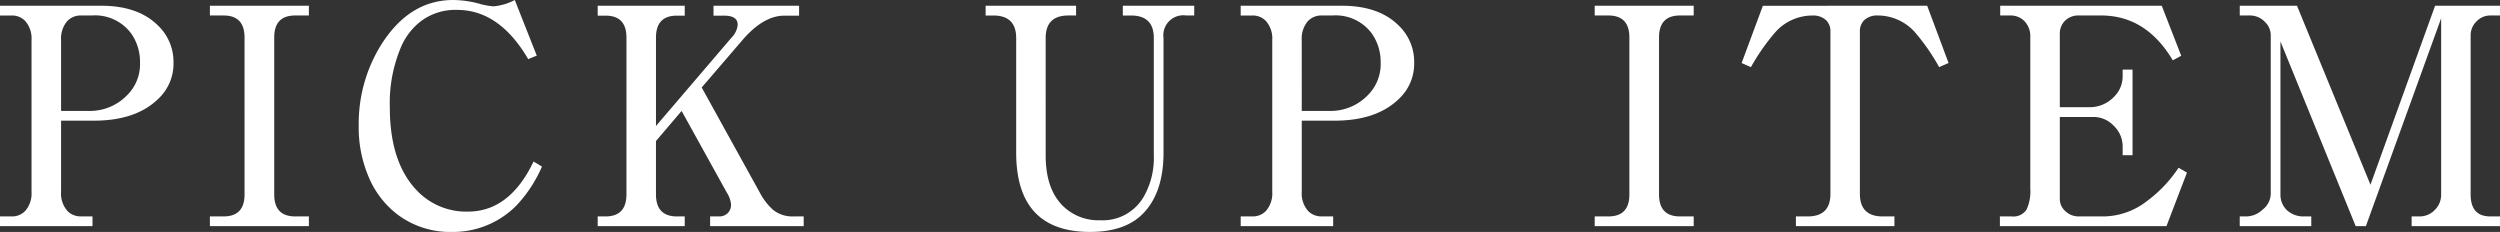 <svg xmlns="http://www.w3.org/2000/svg" width="330.973" height="30.703" viewBox="0 0 330.973 30.703">
  <rect x="0" y="0" width="330.973" height="30.703" fill="#333333" stroke="none"/>
  <path id="パス_41" data-name="パス 41" d="M.762-29.18H14.18q4.883,0,7.52,2.637a6.639,6.639,0,0,1,2.031,4.9,6.356,6.356,0,0,1-1.953,4.727q-2.969,2.949-8.574,2.949H8.848v9.414a3.472,3.472,0,0,0,.859,2.559,2.409,2.409,0,0,0,1.777.7h1.523V0H.762V-1.289H2.3a2.409,2.409,0,0,0,1.777-.7,3.514,3.514,0,0,0,.859-2.559V-24.629a3.514,3.514,0,0,0-.859-2.559,2.409,2.409,0,0,0-1.777-.7H.762ZM8.848-15.254h3.828a6.829,6.829,0,0,0,4.9-2.07A5.772,5.772,0,0,0,19.3-21.641a6.535,6.535,0,0,0-1.172-3.867,5.943,5.943,0,0,0-5.215-2.383H11.484a2.421,2.421,0,0,0-1.836.762,3.539,3.539,0,0,0-.8,2.5Zm19.7,13.965h1.816q2.773,0,2.773-2.91V-24.98q0-2.91-2.773-2.91H28.551V-29.18H41.656v1.289H39.84q-2.773,0-2.773,2.91V-4.2q0,2.91,2.773,2.91h1.816V0H28.551ZM71.4-8.555l1.113.664a17.9,17.9,0,0,1-3.379,5.156,11.8,11.8,0,0,1-8.516,3.5,11.589,11.589,0,0,1-7.07-2.187A12.071,12.071,0,0,1,49.875-5.84a16.591,16.591,0,0,1-1.621-7.48,19.731,19.731,0,0,1,2.715-10.273q3.789-6.348,9.8-6.348a13.729,13.729,0,0,1,3.438.488,9.2,9.2,0,0,0,1.875.352,7.412,7.412,0,0,0,2.832-.84l2.91,7.363-1.133.469q-3.809-6.523-9.414-6.523a7.613,7.613,0,0,0-4.668,1.406,8.514,8.514,0,0,0-2.656,3.281,18.893,18.893,0,0,0-1.582,8.223q0,7.363,3.672,11.094a8.989,8.989,0,0,0,6.68,2.7Q68.234-1.934,71.4-8.555ZM87.605-11.27v7.051q0,2.93,2.773,2.93h1.035V0H79.891V-1.289h1.035q2.773,0,2.773-2.93V-24.961q0-2.91-2.773-2.91H79.891V-29.18H91.414v1.309H90.379q-2.773,0-2.773,2.91v11.7L97.625-24.98a2.74,2.74,0,0,0,.8-1.68q0-1.211-1.8-1.211H95.223V-29.18h11.328v1.309h-1.934q-2.793,0-5.586,3.262l-5.371,6.25,7.7,13.926a8.17,8.17,0,0,0,1.738,2.266,4.1,4.1,0,0,0,2.715.879h1.348V0H94.773V-1.289h1.172a1.557,1.557,0,0,0,1.152-.43,1.56,1.56,0,0,0,.449-1.152A3.484,3.484,0,0,0,97-4.414l-6-10.84Zm55.617-16.621h-1.016q-3.008,0-3.008,2.988V-9.336q0,4.395,2.285,6.66a6.684,6.684,0,0,0,4.941,1.895,6.257,6.257,0,0,0,5.781-3.164,10.269,10.269,0,0,0,1.309-5.391V-24.9q0-2.988-3.008-2.988h-1.094V-29.18h9.453v1.289h-1.074A2.641,2.641,0,0,0,154.8-24.9V-9.746q0,5.293-2.7,8.066Q149.727.762,145.078.762q-9.785,0-9.785-10.508V-24.9q0-2.988-3.027-2.988H131.25V-29.18h11.973Zm21.793-1.289h13.418q4.883,0,7.52,2.637a6.639,6.639,0,0,1,2.031,4.9,6.356,6.356,0,0,1-1.953,4.727q-2.969,2.949-8.574,2.949H173.1v9.414a3.472,3.472,0,0,0,.859,2.559,2.409,2.409,0,0,0,1.777.7h1.523V0H165.016V-1.289h1.543a2.409,2.409,0,0,0,1.777-.7,3.514,3.514,0,0,0,.859-2.559V-24.629a3.514,3.514,0,0,0-.859-2.559,2.409,2.409,0,0,0-1.777-.7h-1.543ZM173.1-15.254h3.828a6.829,6.829,0,0,0,4.9-2.07,5.772,5.772,0,0,0,1.719-4.316,6.535,6.535,0,0,0-1.172-3.867,5.943,5.943,0,0,0-5.215-2.383h-1.426a2.421,2.421,0,0,0-1.836.762,3.539,3.539,0,0,0-.8,2.5ZM211.883-1.289H213.7q2.773,0,2.773-2.91V-24.98q0-2.91-2.773-2.91h-1.816V-29.18h13.105v1.289h-1.816q-2.773,0-2.773,2.91V-4.2q0,2.91,2.773,2.91h1.816V0H211.883ZM255.9-29.18l2.832,7.578-1.25.547a26.9,26.9,0,0,0-3.3-4.727,6.618,6.618,0,0,0-4.844-2.109,2.47,2.47,0,0,0-1.8.645,2.032,2.032,0,0,0-.547,1.5V-4.277Q247-1.289,250-1.289h1.563V0H238.52V-1.289h1.563q3.008,0,3.008-2.988V-25.742a2.032,2.032,0,0,0-.547-1.5,2.5,2.5,0,0,0-1.816-.645,6.576,6.576,0,0,0-4.844,2.109,27.741,27.741,0,0,0-3.32,4.727l-1.23-.547,2.813-7.578ZM287.578,0H265.527V-1.289h1.582a2.056,2.056,0,0,0,1.953-.918A5.8,5.8,0,0,0,269.551-5V-25.02a2.863,2.863,0,0,0-.8-2.148,2.562,2.562,0,0,0-1.895-.723h-1.289V-29.18h21.387l2.578,6.621-1.113.605q-3.535-5.938-9.492-5.937h-2.969a2.458,2.458,0,0,0-1.816.7,2.4,2.4,0,0,0-.684,1.777v9.668h3.887a4.475,4.475,0,0,0,3.281-1.367,3.8,3.8,0,0,0,1.152-2.754v-.859h1.309V-9.395h-1.309v-1.133a3.769,3.769,0,0,0-1.172-2.754,3.663,3.663,0,0,0-2.656-1.172h-4.492v10.84a2.138,2.138,0,0,0,.664,1.563A2.548,2.548,0,0,0,276-1.289h3.34A9.526,9.526,0,0,0,285.02-3.34a17.286,17.286,0,0,0,4.16-4.395l1.113.645Zm26.4,0h-1.348l-9.961-24.453V-4.2a2.824,2.824,0,0,0,.82,2.051,3.208,3.208,0,0,0,2.344.859h.918V0h-9.473V-1.289h.918a3.163,3.163,0,0,0,2.109-.9A2.721,2.721,0,0,0,301.383-4.2V-25.273a2.415,2.415,0,0,0-.762-1.758,2.7,2.7,0,0,0-2.031-.859h-1.309V-29.18h7.578l9.727,23.691,8.555-23.691h8.594v1.289h-1.27a2.5,2.5,0,0,0-1.875.82,2.533,2.533,0,0,0-.742,1.8V-4.2q0,2.91,2.6,2.91h1.289V0h-11.7V-1.289h1.113a2.736,2.736,0,0,0,1.953-.859,2.79,2.79,0,0,0,.84-2.051V-27.52Z" transform="translate(-0.762 29.941)" fill="#fff"/>
</svg>
